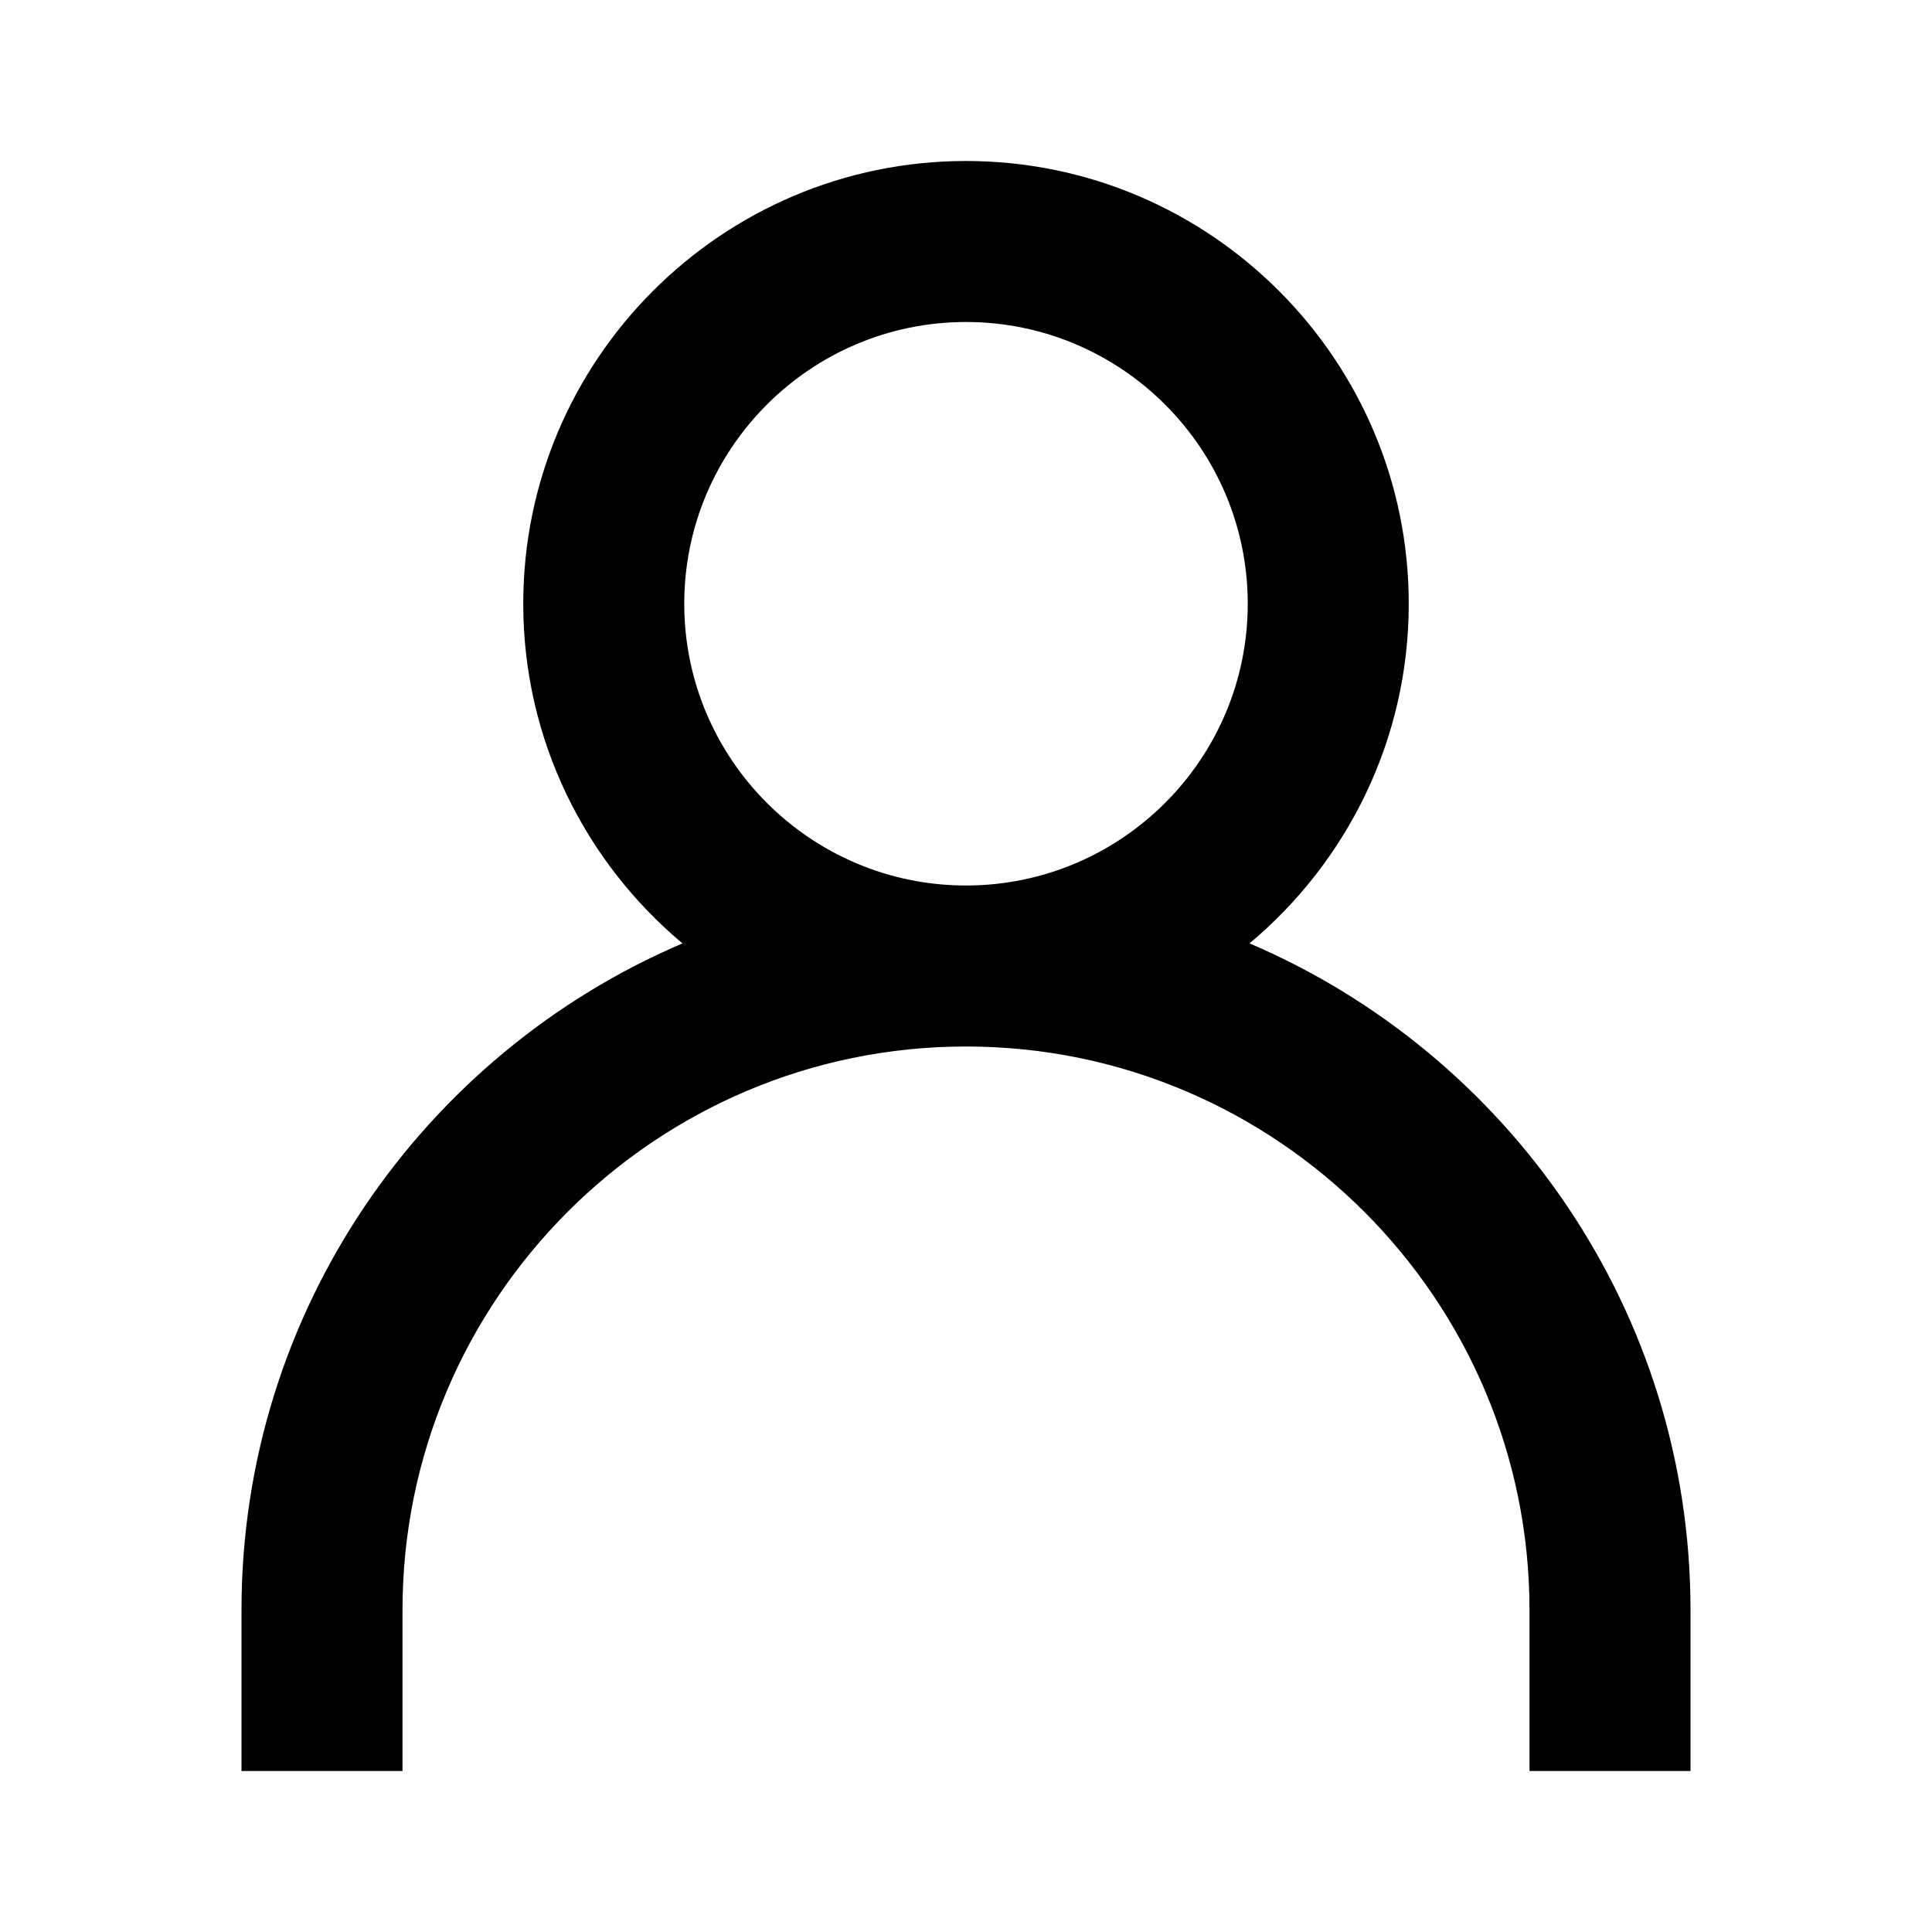 <svg xmlns="http://www.w3.org/2000/svg" width="24" height="24" viewBox="0 0 24 24"><path d="M21,22v-2c0-3.714-2.261-6.907-5.478-8.281C16.729,10.709,17.5,9.193,17.5,7.5C17.5,4.468,15.032,2,12,2 C8.967,2,6.5,4.468,6.5,7.5c0,1.693,0.771,3.209,1.978,4.219C5.261,13.093,3,16.287,3,20v2h2v-2c0-3.859,3.14-7,7-7 c3.859,0,7,3.141,7,7v2H21z M12,11c-1.93,0-3.5-1.57-3.5-3.5S10.07,4,12,4s3.5,1.57,3.5,3.5S13.93,11,12,11z"/></svg>